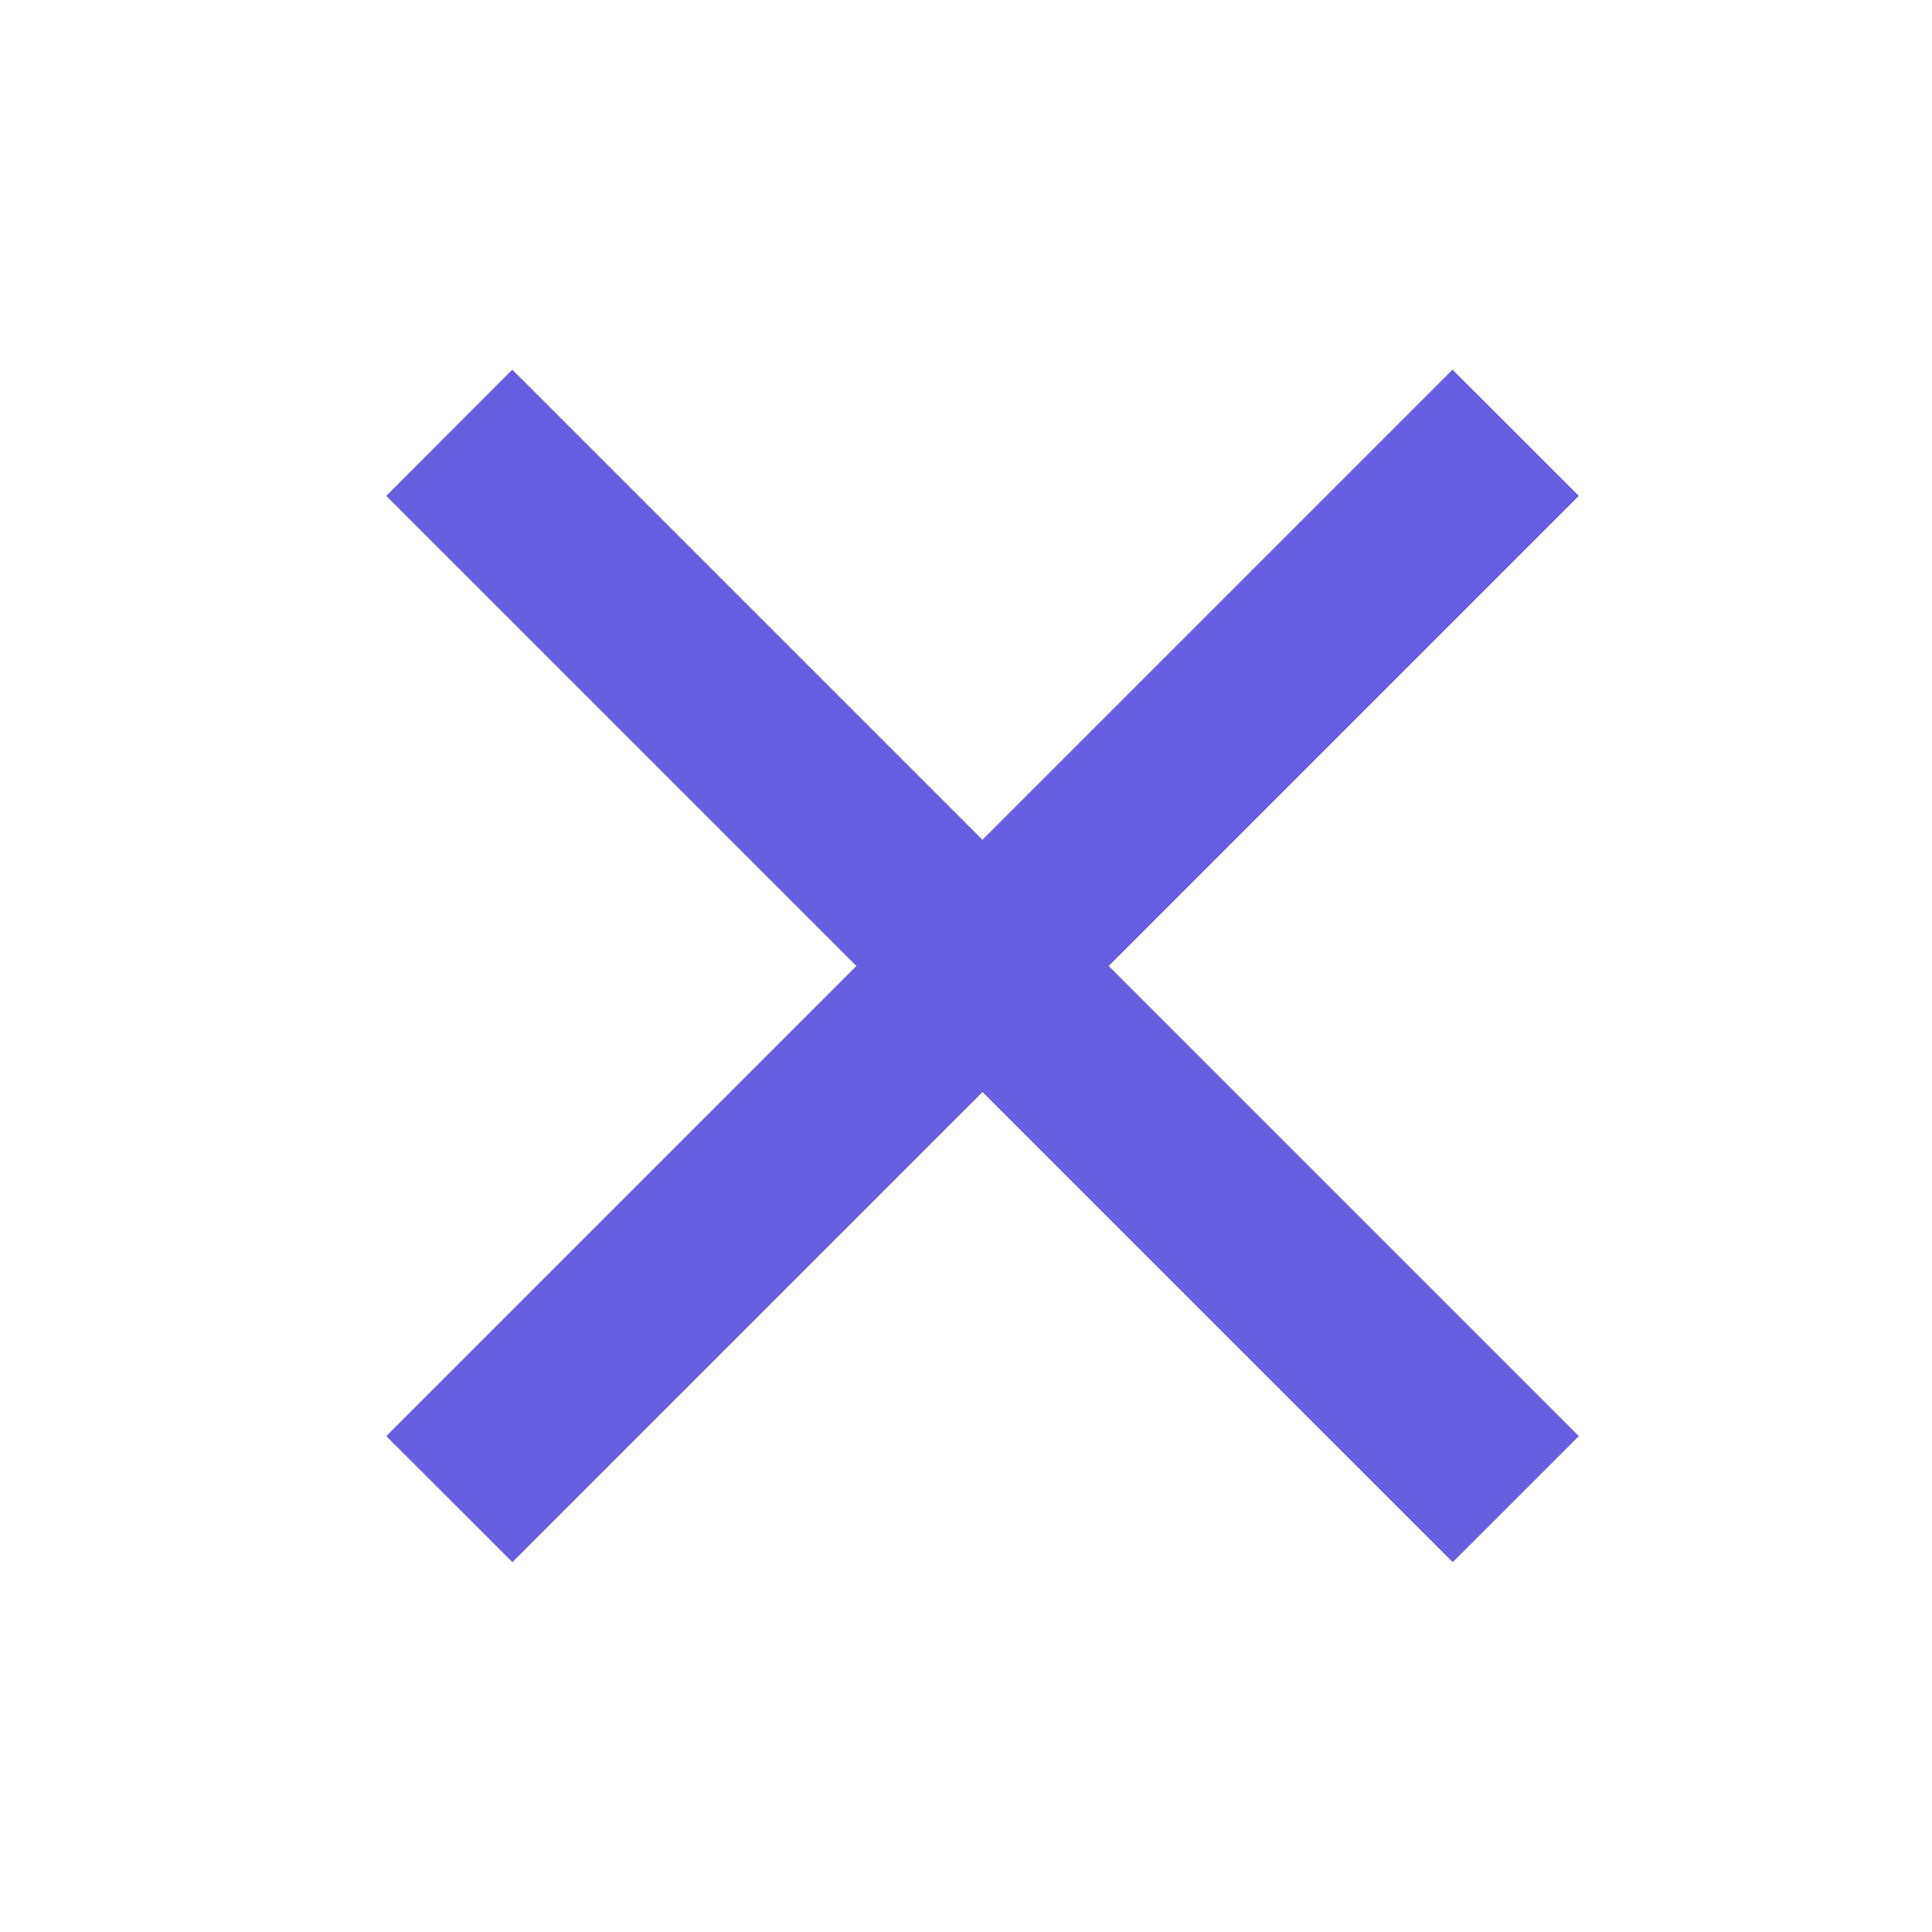 <svg xmlns="http://www.w3.org/2000/svg" width="30" height="30" viewBox="0 0 30 30"><defs><style>.a{fill:#7b6756;opacity:0;}.b{fill:#675edf;}</style></defs><rect class="a" width="30" height="30"/><path class="b" d="M14.067,11.957l-7.3,7.3L4.808,17.3l7.3-7.3-7.3-7.3L6.765.74l7.3,7.3,7.3-7.3L23.326,2.7l-7.3,7.3,7.3,7.3-1.958,1.957Z" transform="translate(1.19 5)"/></svg>